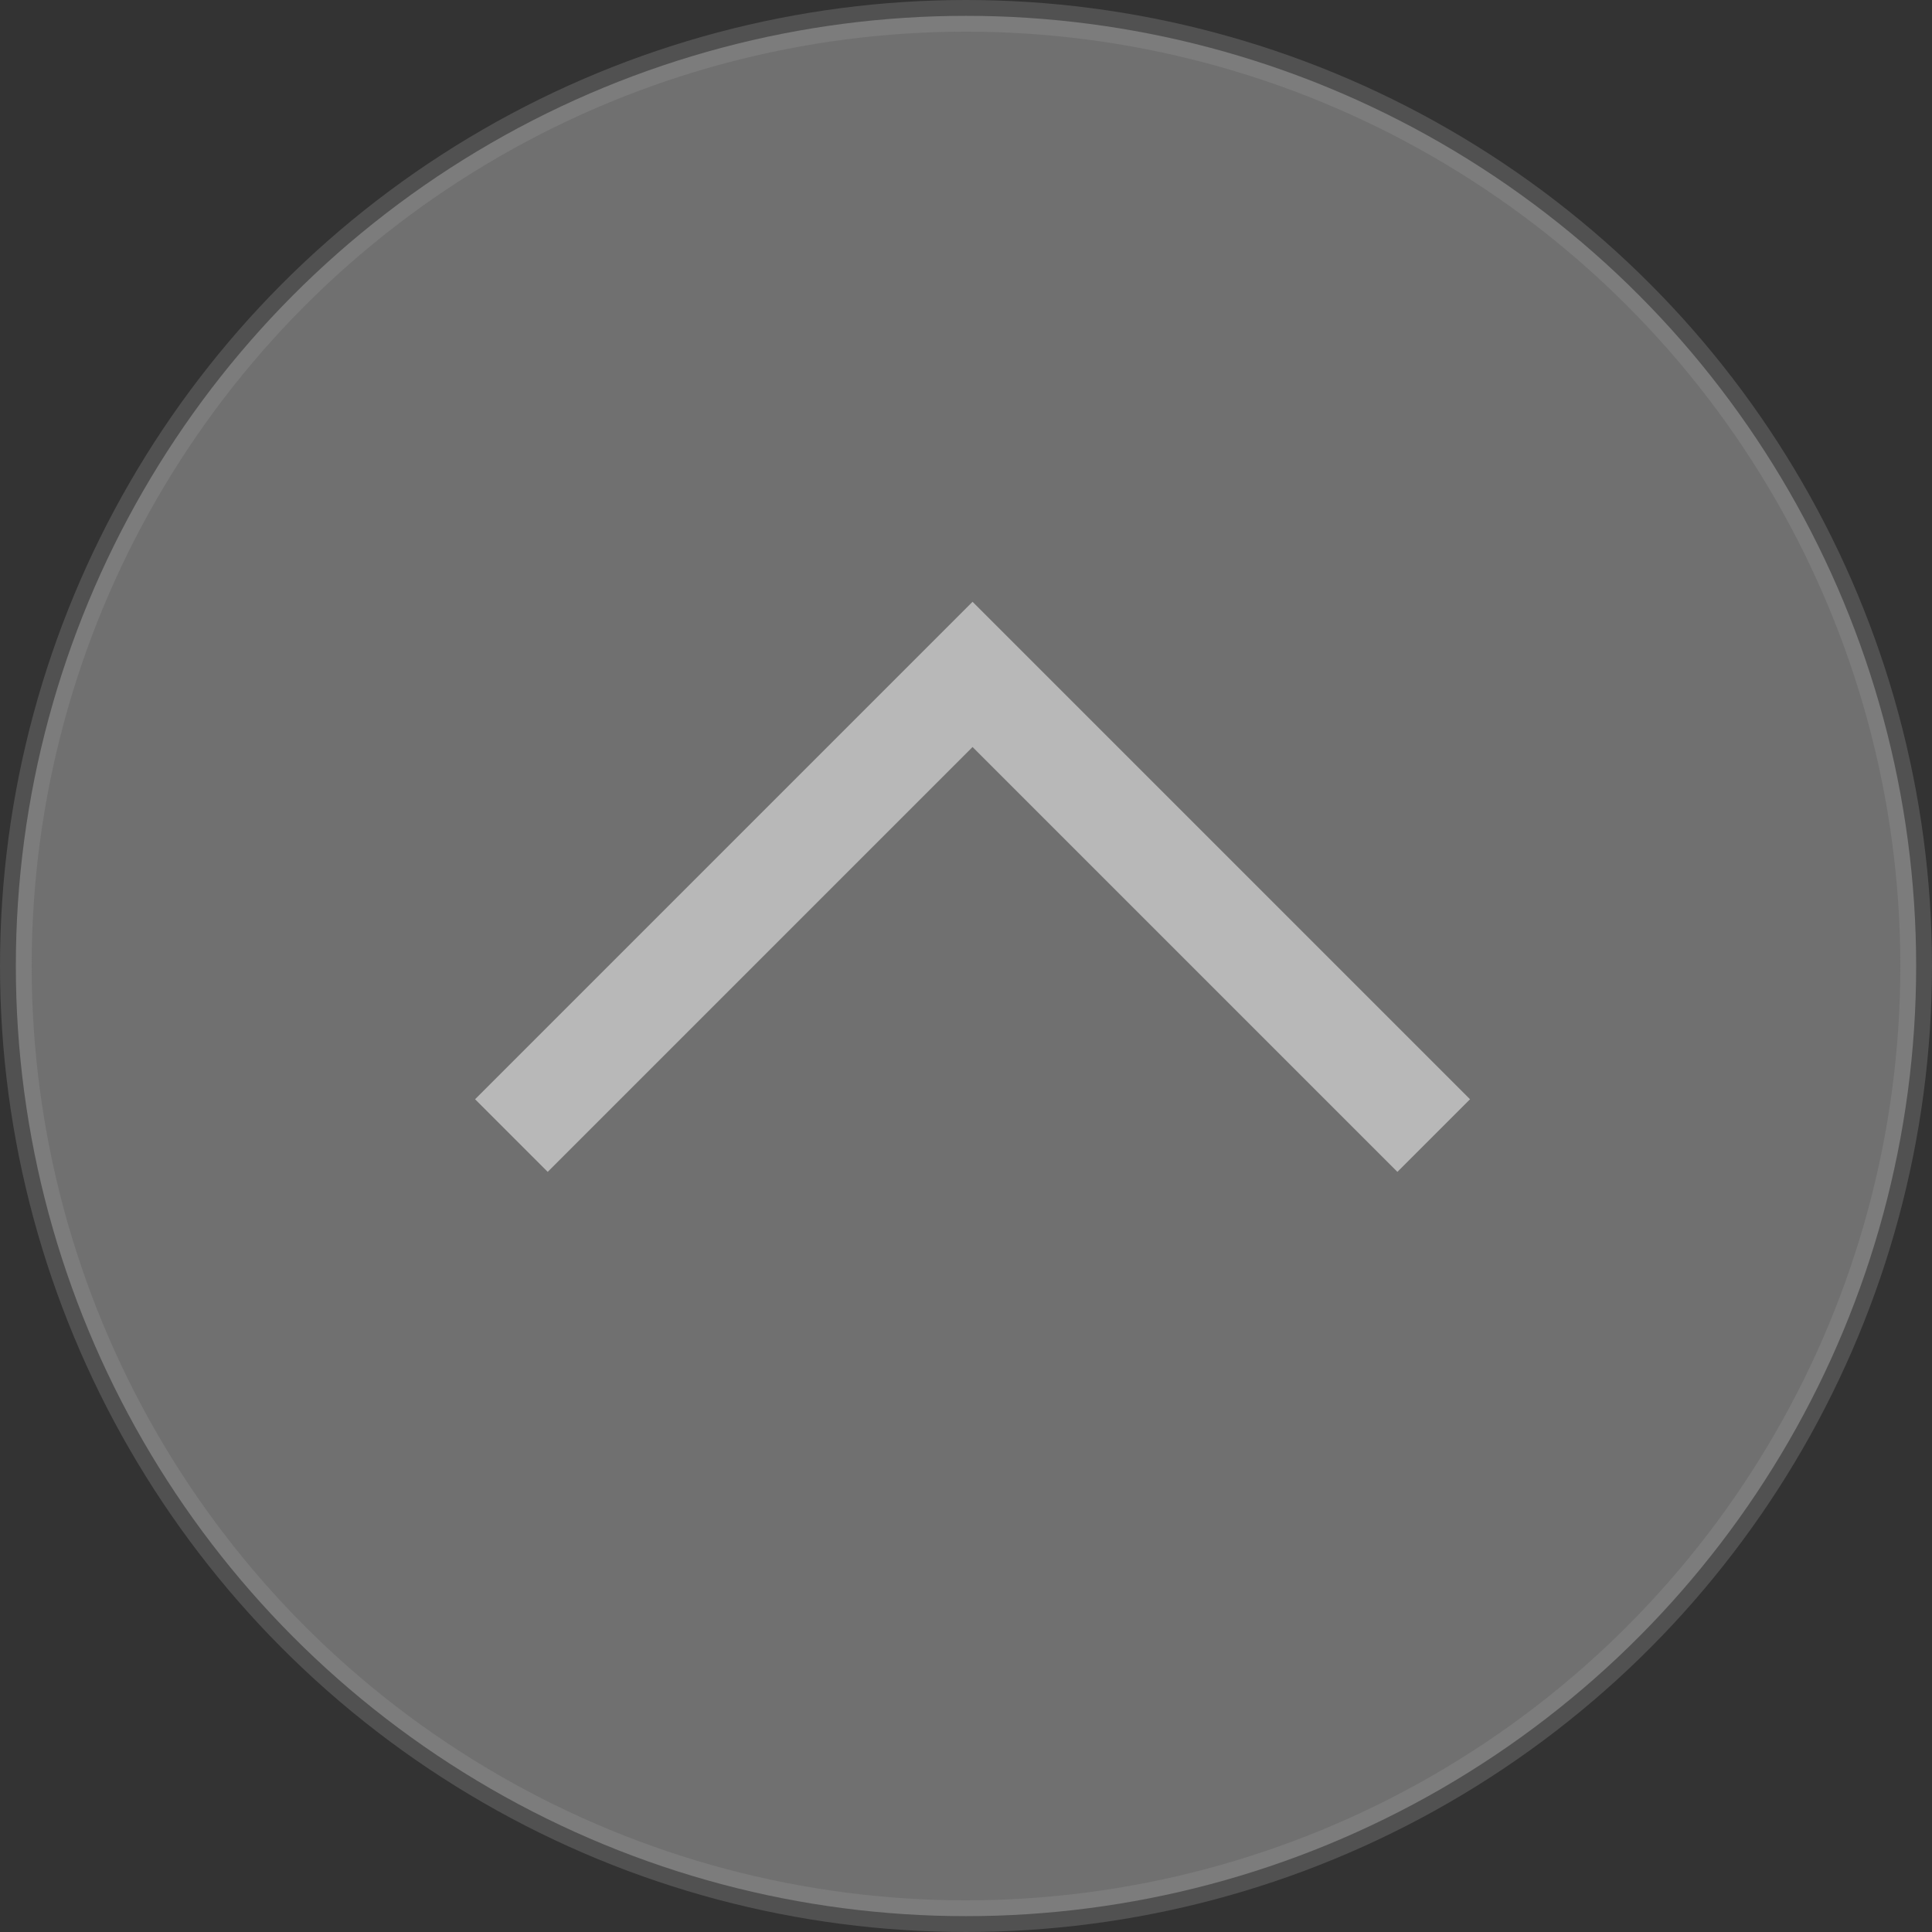 <?xml version="1.0" encoding="UTF-8"?>
<svg width="61px" height="61px" viewBox="0 0 61 61" version="1.1" xmlns="http://www.w3.org/2000/svg" xmlns:xlink="http://www.w3.org/1999/xlink">
    <rect x="0" y="0" width="61" height="61" fill="#333333" stroke="none"/>
    <!-- Generator: Sketch 51.2 (57519) - http://www.bohemiancoding.com/sketch -->
    <title>totop</title>
    <desc>Created with Sketch.</desc>
    <defs></defs>
    <g id="Page-1" stroke="none" stroke-width="1" fill="none" fill-rule="evenodd">
        <g id="totop" fill-rule="nonzero">
            <circle id="Oval" stroke="#979797" fill="#ffffff" opacity="0.3" cx="30.5" cy="30.5" r="30"></circle>
            <polyline id="Shape" fill="#ffffff" opacity="0.5" points="46.414 34.707 44.121 37 30.707 23.586 17.293 37 15 34.707 30.707 19 46.414 34.707"></polyline>
        </g>
    </g>
</svg>